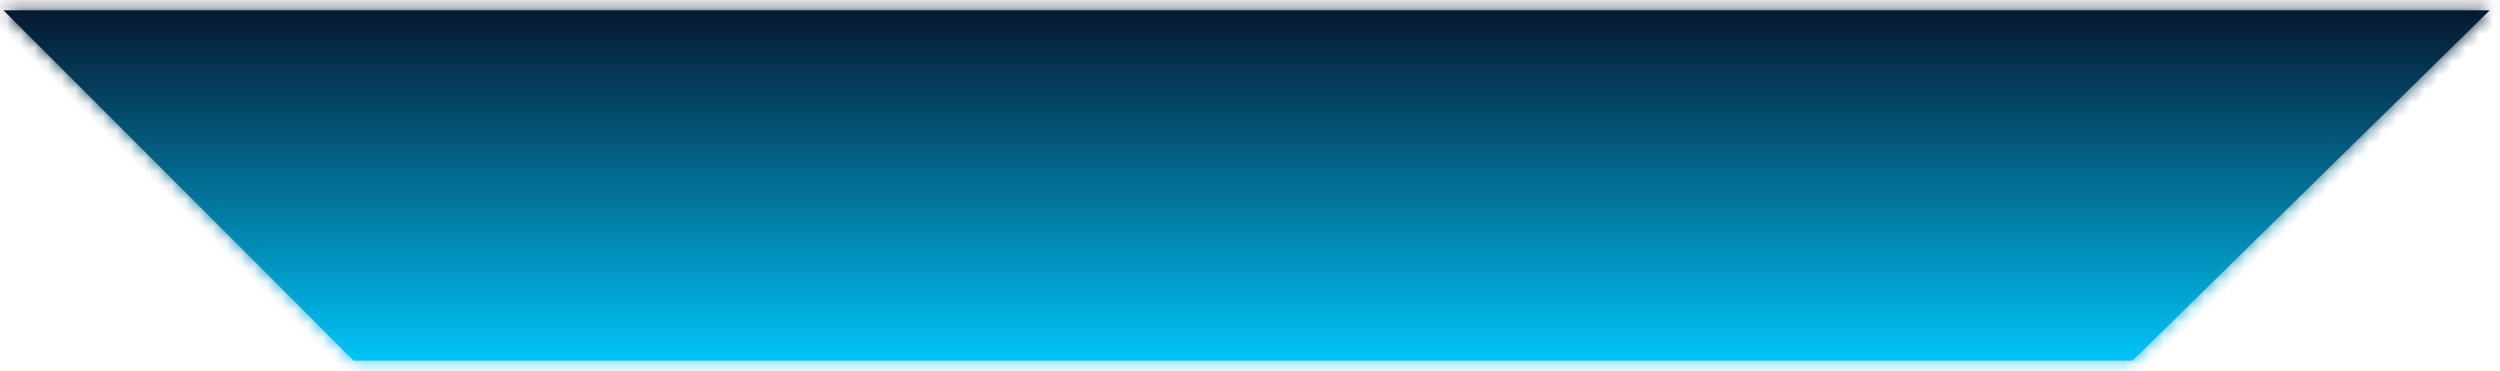 ﻿<?xml version="1.0" encoding="utf-8"?>
<svg version="1.1" xmlns:xlink="http://www.w3.org/1999/xlink" width="182px" height="27px" xmlns="http://www.w3.org/2000/svg">
  <defs>
    <linearGradient gradientUnits="userSpaceOnUse" x1="91" y1="0" x2="91" y2="27" id="LinearGradient1054">
      <stop id="Stop1055" stop-color="#06132a" offset="0" />
      <stop id="Stop1056" stop-color="#00c9fd" offset="1" />
    </linearGradient>
    <linearGradient gradientUnits="userSpaceOnUse" x1="91" y1="0" x2="91" y2="27" id="LinearGradient1057">
      <stop id="Stop1058" stop-color="#06132a" offset="0" />
      <stop id="Stop1059" stop-color="#00c9fd" offset="1" />
    </linearGradient>
    <mask fill="white" id="clip1060">
      <path d="M 181.25 0.75  L 0.25 0.75  L 25.75 26.25  L 155.25 26.25  L 181.25 0.75  Z " fill-rule="evenodd" />
    </mask>
  </defs>
  <g transform="matrix(1 0 0 1 -870 -570 )">
    <path d="M 181.25 0.75  L 0.25 0.75  L 25.75 26.25  L 155.25 26.25  L 181.25 0.75  Z " fill-rule="nonzero" fill="url(#LinearGradient1054)" stroke="none" transform="matrix(1 0 0 1 870 570 )" />
    <path d="M 181.25 0.75  L 0.25 0.75  L 25.75 26.25  L 155.25 26.25  L 181.25 0.75  Z " stroke-width="2" stroke="url(#LinearGradient1057)" fill="none" transform="matrix(1 0 0 1 870 570 )" mask="url(#clip1060)" />
  </g>
</svg>